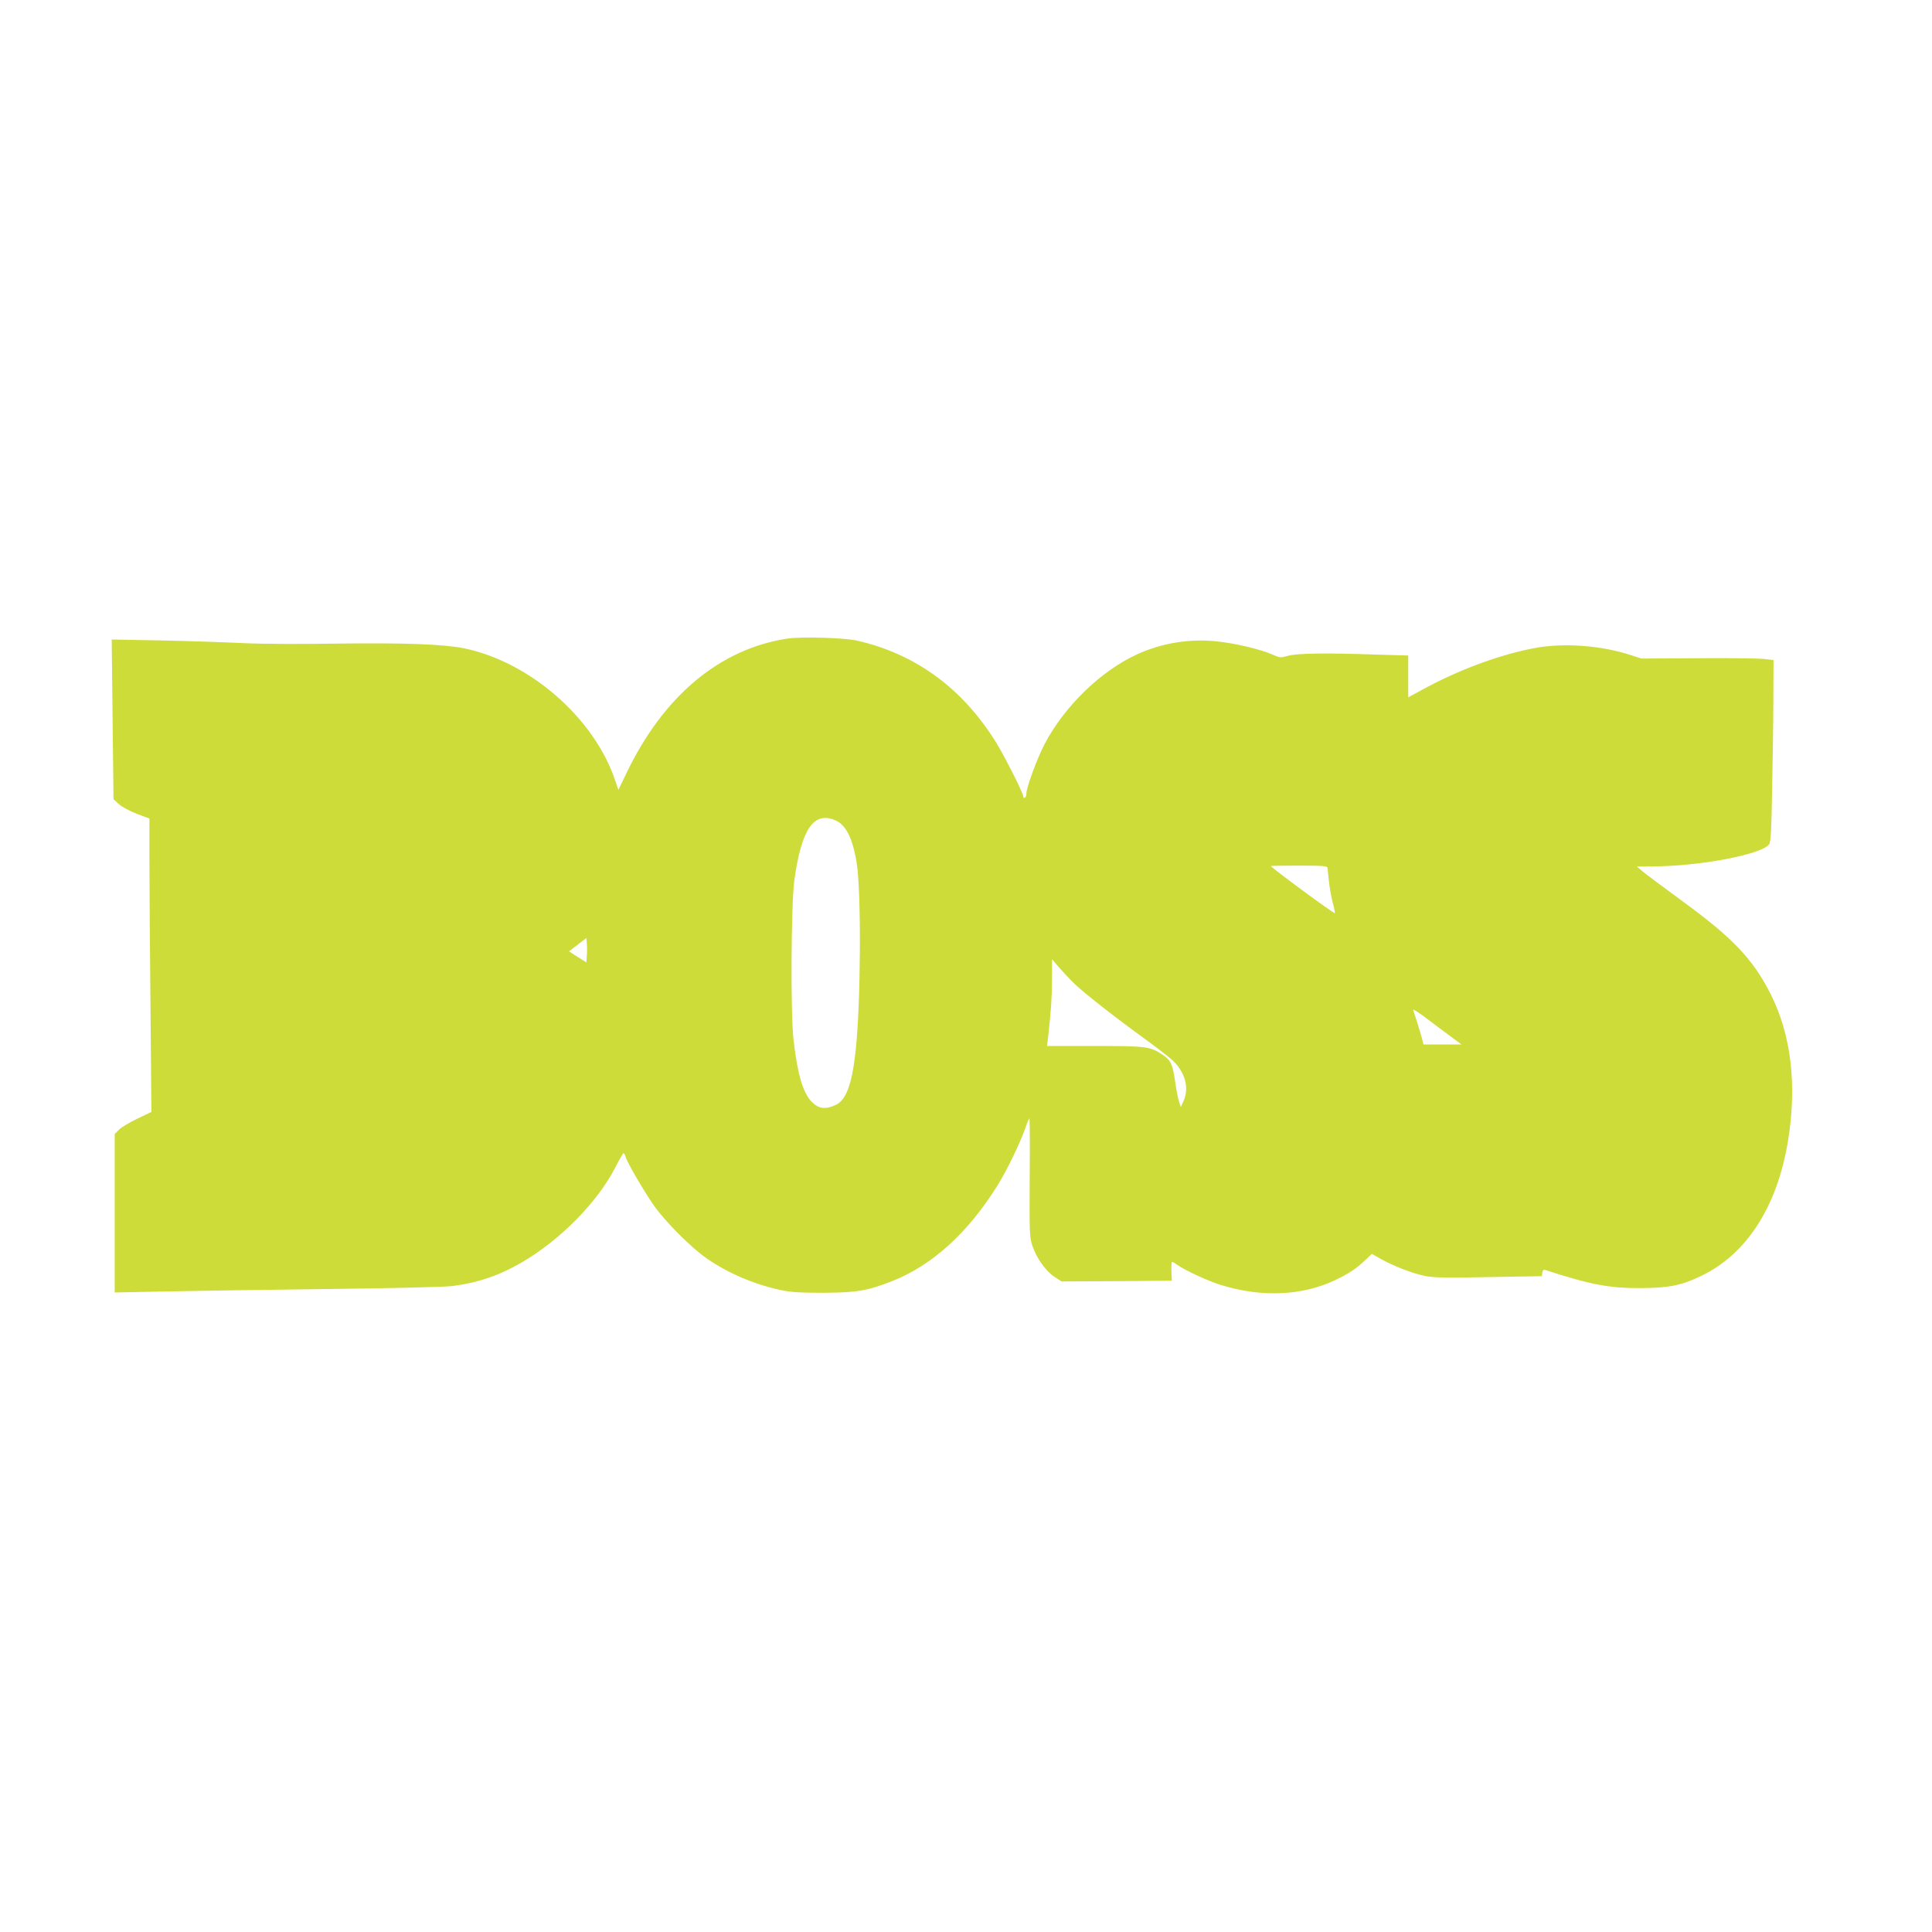 <?xml version="1.0" standalone="no"?>
<!DOCTYPE svg PUBLIC "-//W3C//DTD SVG 20010904//EN"
 "http://www.w3.org/TR/2001/REC-SVG-20010904/DTD/svg10.dtd">
<svg version="1.0" xmlns="http://www.w3.org/2000/svg"
 width="1280pt" height="1280pt" viewBox="0 0 1280 1280"
 preserveAspectRatio="xMidYMid meet">
<g transform="translate(0,1280) scale(0.1,-0.1)"
fill="#cddc39" stroke="none">
<path d="M5215 8569 c-447 -69 -818 -379 -1063 -888 l-55 -114 -22 64 c-139
413 -565 784 -1001 874 -133 27 -407 37 -834 31 -238 -4 -496 -3 -625 3 -121
6 -367 14 -548 18 l-327 6 6 -529 6 -529 36 -33 c20 -18 72 -46 119 -64 l83
-31 0 -276 c0 -152 3 -589 7 -972 l6 -696 -94 -45 c-52 -25 -106 -57 -121 -73
l-28 -28 0 -525 0 -525 343 7 c188 4 673 11 1077 16 412 5 772 13 820 20 164
21 309 70 455 155 258 151 501 397 622 631 26 52 51 94 54 94 4 0 9 -10 13
-22 8 -35 126 -237 192 -330 76 -107 248 -278 347 -346 144 -99 313 -171 490
-209 63 -14 128 -18 282 -18 219 1 292 13 455 77 266 105 503 320 698 633 64
103 149 279 184 378 12 37 25 67 28 67 3 0 4 -176 2 -392 -2 -372 -1 -395 18
-452 28 -82 86 -164 144 -204 l49 -32 365 2 366 3 -3 63 c-1 34 1 62 4 62 4 0
19 -8 33 -19 54 -38 210 -110 293 -135 270 -83 538 -71 757 34 90 43 135 73
199 133 l42 40 56 -32 c84 -48 217 -99 298 -115 58 -11 139 -13 422 -7 l350 6
3 23 c3 17 8 22 20 18 299 -97 423 -121 632 -120 186 1 267 17 397 79 302 143
505 455 578 890 62 375 23 709 -116 983 -117 229 -249 368 -579 609 -129 95
-251 185 -270 202 l-35 30 106 1 c308 1 713 77 769 145 12 14 16 84 21 374 4
196 8 467 8 602 l1 246 -72 8 c-40 3 -237 6 -438 4 l-365 -2 -81 26 c-195 62
-440 79 -629 43 -237 -45 -514 -149 -752 -281 l-83 -45 0 138 0 139 -202 6
c-345 12 -538 9 -595 -8 -48 -14 -53 -14 -104 9 -80 35 -245 74 -369 87 -180
19 -366 -12 -528 -87 -240 -110 -480 -344 -611 -593 -50 -96 -121 -289 -121
-329 0 -12 -4 -24 -10 -27 -5 -3 -10 0 -10 7 0 22 -124 268 -183 363 -222 356
-532 583 -920 671 -85 19 -371 27 -462 13z m318 -1203 c71 -29 117 -121 143
-285 31 -196 27 -928 -7 -1241 -24 -223 -63 -329 -133 -361 -68 -31 -112 -25
-156 19 -59 59 -95 177 -122 407 -21 174 -17 904 5 1065 47 337 128 456 270
396z m3262 -316 c1 -8 5 -47 9 -85 4 -39 15 -103 25 -143 11 -39 17 -72 15
-72 -13 0 -424 303 -424 312 0 2 84 3 187 3 158 0 186 -2 188 -15z m-4907
-583 l-3 -43 -58 36 -57 37 57 44 58 45 3 -38 c2 -20 2 -57 0 -81z m3231 -185
c66 -63 249 -207 451 -354 80 -58 166 -124 192 -147 88 -78 120 -187 79 -276
l-18 -40 -11 35 c-7 19 -19 82 -27 138 -17 115 -29 138 -84 175 -81 54 -106
57 -448 57 l-316 0 7 58 c19 170 26 270 26 387 l0 130 47 -55 c26 -30 72 -79
102 -108z m2475 -336 l89 -66 -126 0 -126 0 -11 43 c-10 38 -45 151 -58 186
-3 8 28 -11 69 -41 41 -31 114 -86 163 -122z"/>
</g>
</svg>
